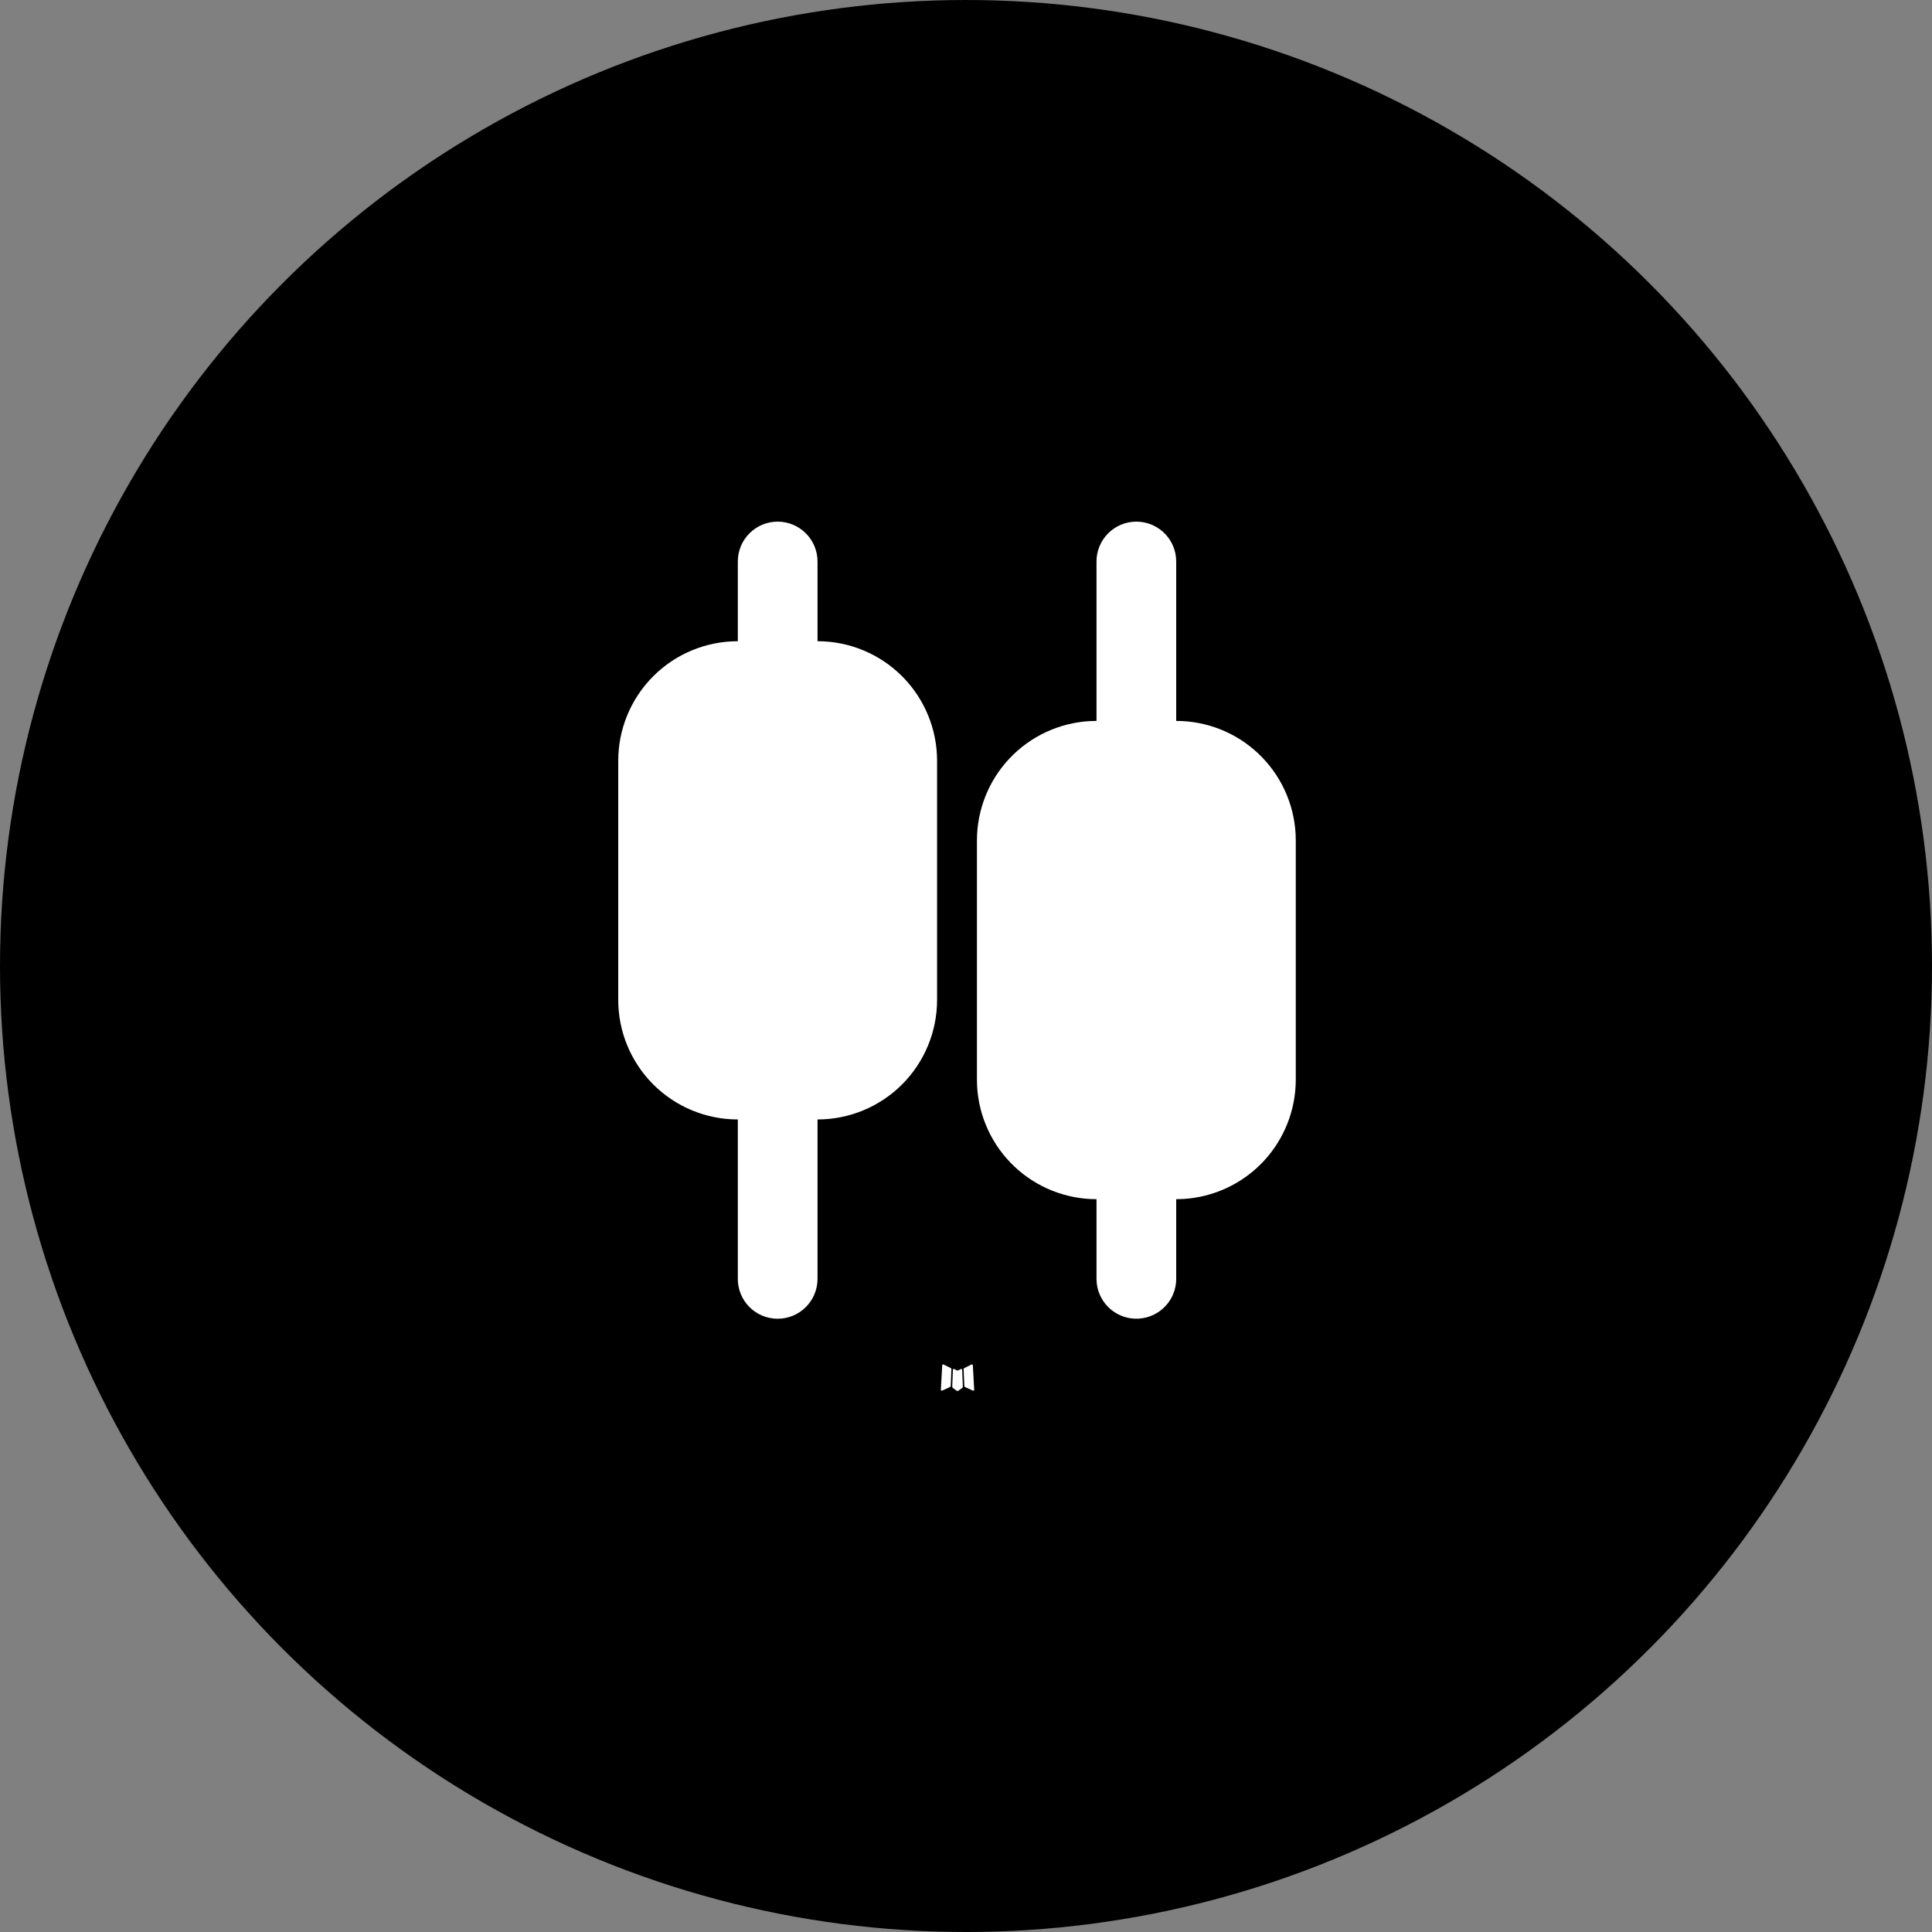 <svg width="100" height="100" viewBox="0 0 100 100" fill="none" xmlns="http://www.w3.org/2000/svg">
<rect x="0" y="0" width="100" height="100" fill="#808080" stroke="none"/>
<circle cx="50" cy="50" r="50" fill="black"/>
<path d="M49.766 70.854L49.743 70.858L49.597 70.93L49.555 70.939L49.526 70.93L49.38 70.858C49.358 70.851 49.342 70.855 49.331 70.868L49.322 70.889L49.287 71.772L49.297 71.813L49.318 71.84L49.533 71.993L49.564 72.001L49.588 71.993L49.803 71.84L49.828 71.807L49.836 71.772L49.801 70.891C49.795 70.869 49.784 70.857 49.766 70.854ZM50.312 70.621L50.286 70.625L49.904 70.817L49.883 70.838L49.877 70.86L49.914 71.747L49.925 71.772L49.941 71.787L50.356 71.978C50.382 71.985 50.402 71.98 50.416 71.962L50.424 71.933L50.354 70.666C50.347 70.642 50.333 70.626 50.312 70.621ZM48.837 70.625C48.828 70.62 48.818 70.618 48.807 70.62C48.797 70.622 48.788 70.629 48.782 70.638L48.769 70.666L48.699 71.933C48.701 71.958 48.712 71.974 48.734 71.983L48.765 71.978L49.18 71.787L49.2 71.77L49.209 71.747L49.244 70.86L49.238 70.835L49.217 70.815L48.837 70.625Z" fill="white"/>
<path d="M40.252 27C40.799 27 41.323 27.217 41.71 27.604C42.097 27.991 42.315 28.516 42.315 29.063V33.189C43.956 33.189 45.53 33.841 46.691 35.001C47.851 36.162 48.503 37.736 48.503 39.377V51.755C48.503 53.396 47.851 54.97 46.691 56.131C45.53 57.291 43.956 57.943 42.315 57.943V66.195C42.315 66.742 42.097 67.267 41.71 67.654C41.323 68.041 40.799 68.258 40.252 68.258C39.705 68.258 39.18 68.041 38.793 67.654C38.406 67.267 38.189 66.742 38.189 66.195V57.943C36.547 57.943 34.973 57.291 33.813 56.131C32.652 54.97 32 53.396 32 51.755V39.377C32 37.736 32.652 36.162 33.813 35.001C34.973 33.841 36.547 33.189 38.189 33.189V29.063C38.189 28.516 38.406 27.991 38.793 27.604C39.18 27.217 39.705 27 40.252 27ZM58.818 27C59.323 27 59.811 27.186 60.188 27.521C60.566 27.857 60.807 28.32 60.866 28.822L60.88 29.063V37.315C62.459 37.314 63.978 37.917 65.126 39C66.275 40.083 66.966 41.564 67.059 43.14L67.069 43.503V55.88C67.069 57.459 66.466 58.978 65.383 60.127C64.3 61.275 62.819 61.966 61.244 62.059L60.88 62.069V66.195C60.88 66.721 60.679 67.227 60.318 67.609C59.957 67.991 59.463 68.221 58.938 68.252C58.414 68.283 57.897 68.112 57.494 67.775C57.09 67.437 56.831 66.959 56.769 66.436L56.755 66.195V62.069C55.176 62.069 53.657 61.466 52.509 60.383C51.36 59.3 50.669 57.819 50.576 56.244L50.566 55.88V43.503C50.566 41.925 51.169 40.406 52.252 39.257C53.335 38.109 54.816 37.417 56.392 37.325L56.755 37.315V29.063C56.755 28.516 56.972 27.991 57.359 27.604C57.746 27.217 58.27 27 58.818 27Z" fill="white"/>
</svg>
